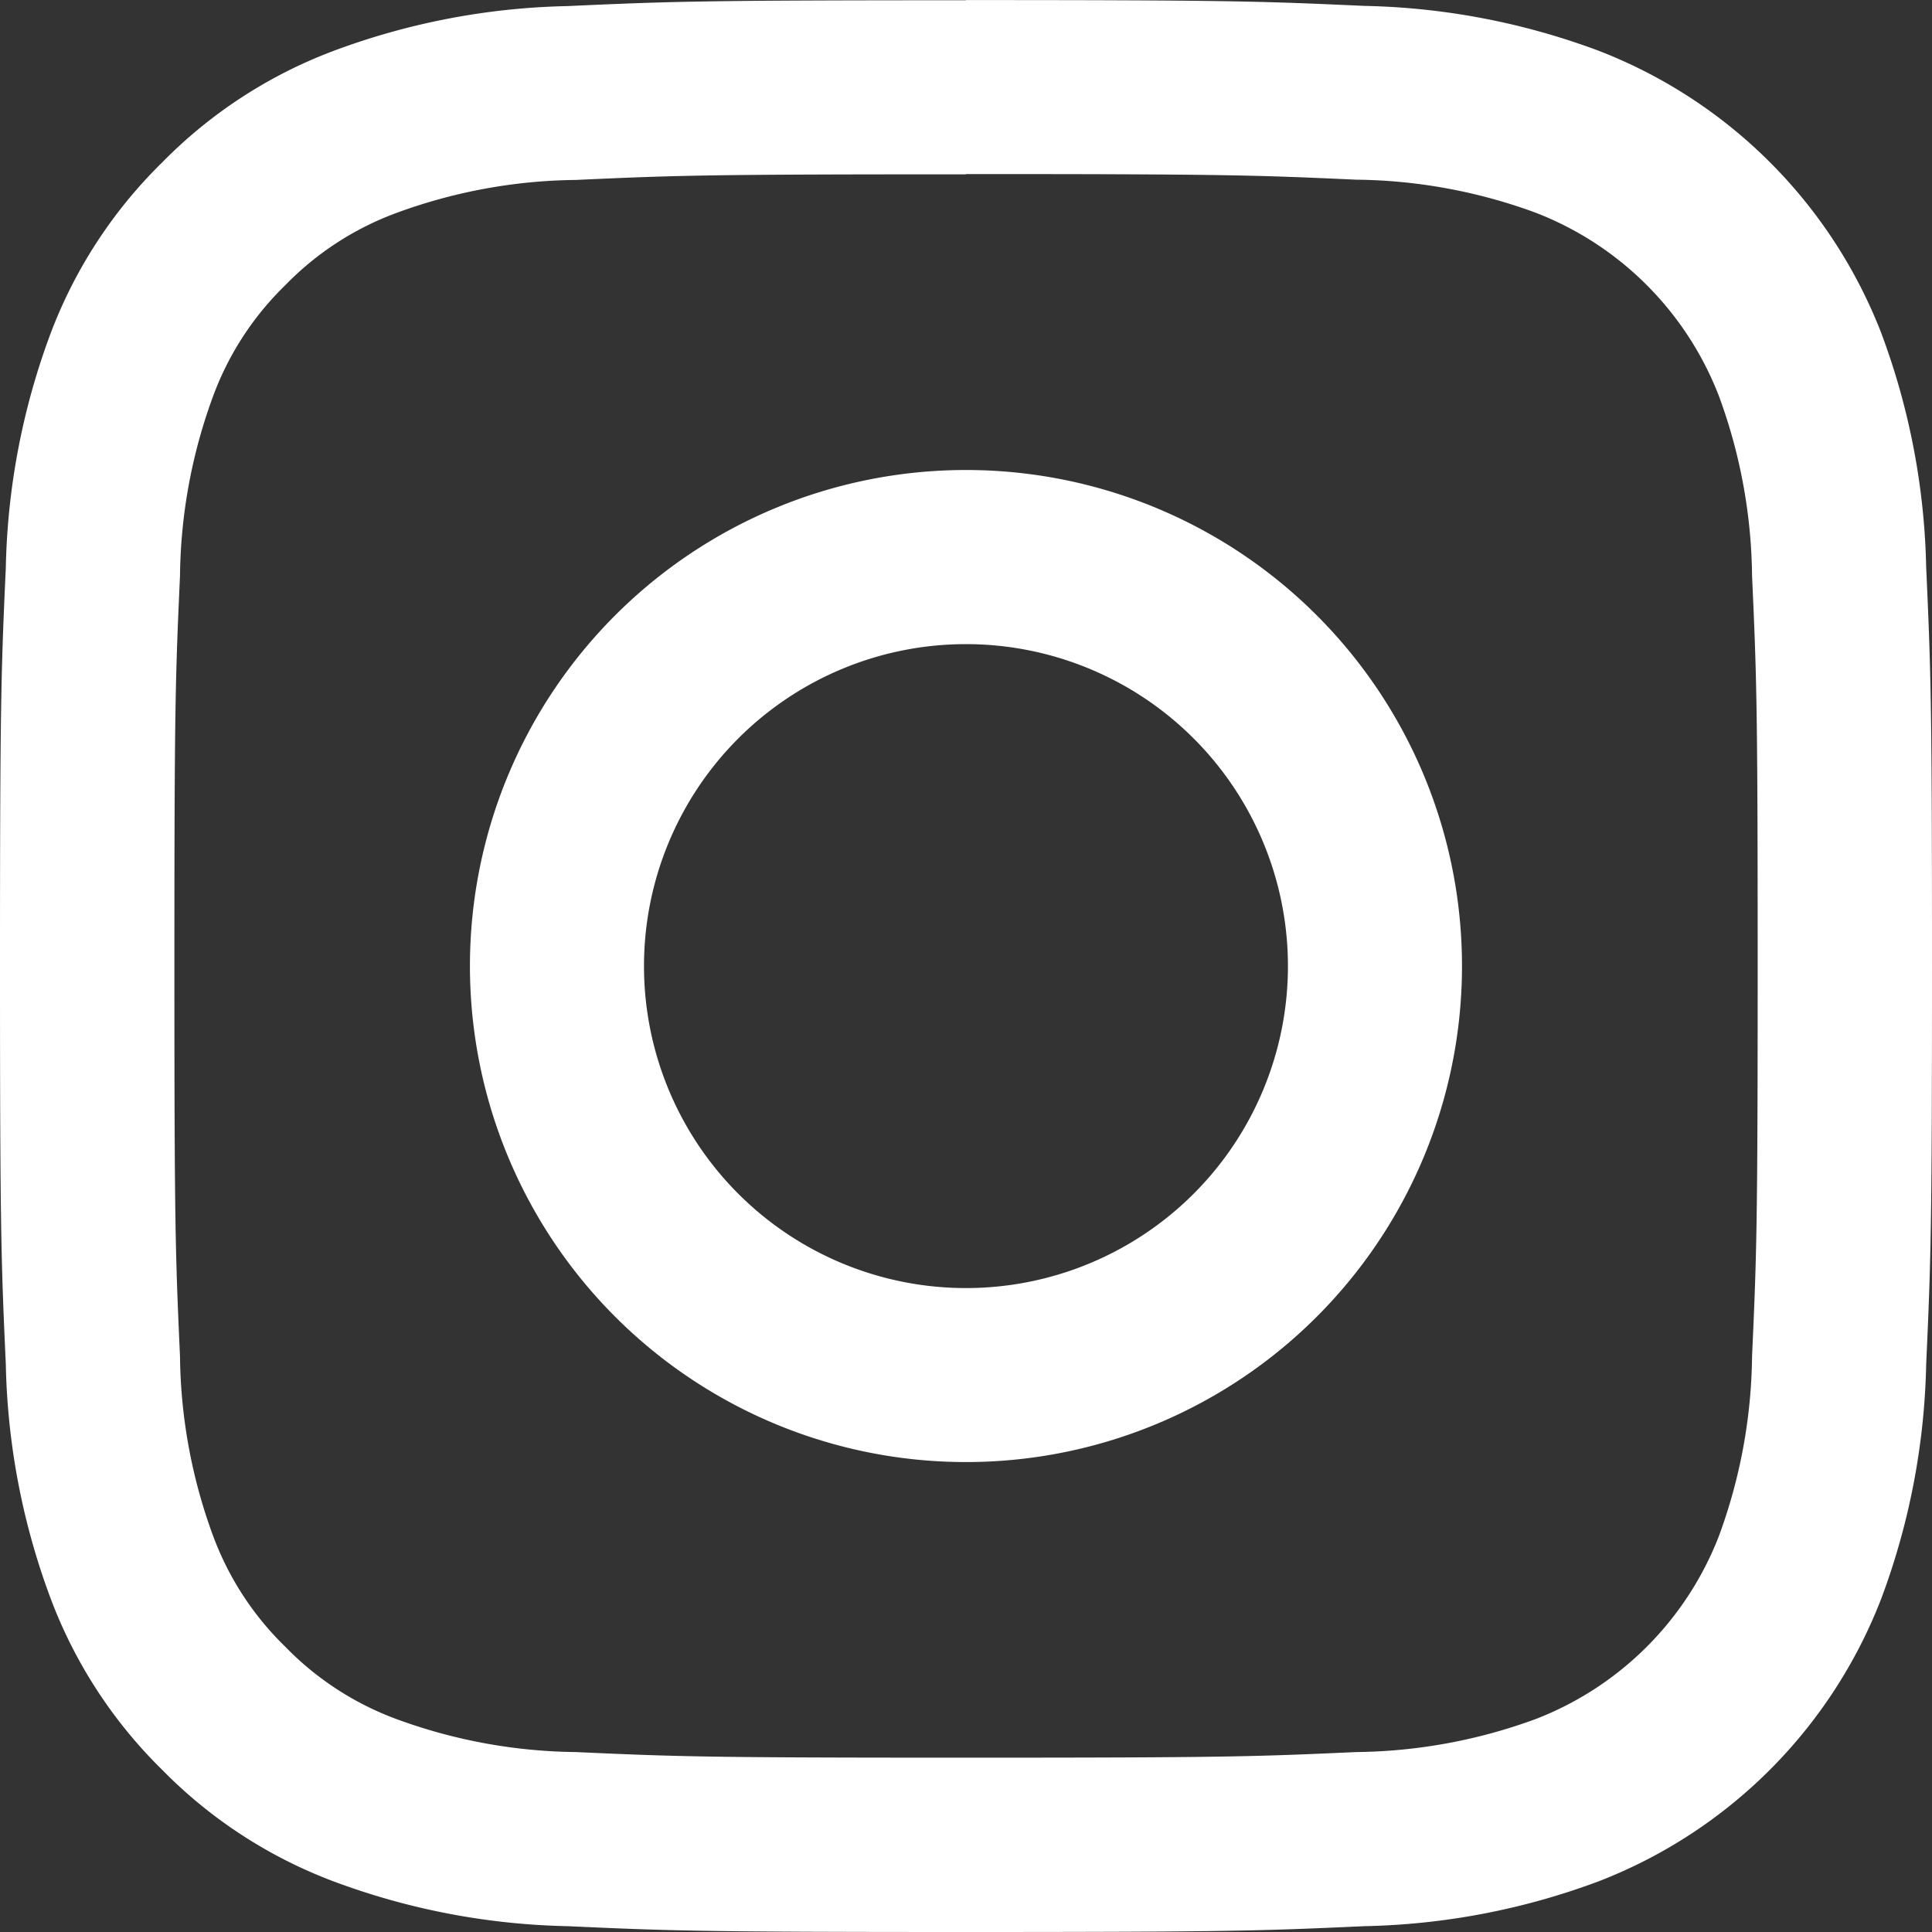 <svg xmlns="http://www.w3.org/2000/svg" width="29.247" height="29.247" viewBox="0 0 29.247 29.247">
  <rect x="0" y="0" width="29.247" height="29.247" fill="#333333" stroke="none"/>
  <g id="グループ_410" data-name="グループ 410" transform="translate(0 -0.753)">
    <path id="パス_843" data-name="パス 843" d="M14.623,5.735c3.9,0,4.367.015,5.909.085a8.088,8.088,0,0,1,2.715.5A4.844,4.844,0,0,1,26.023,9.1a8.088,8.088,0,0,1,.5,2.715c.07,1.542.085,2,.085,5.909s-.015,4.367-.085,5.909a8.1,8.1,0,0,1-.5,2.715,4.844,4.844,0,0,1-2.775,2.775,8.094,8.094,0,0,1-2.715.5c-1.542.07-2,.085-5.909.085s-4.367-.015-5.909-.085A8.1,8.1,0,0,1,6,29.123a4.534,4.534,0,0,1-1.681-1.094,4.534,4.534,0,0,1-1.094-1.681,8.088,8.088,0,0,1-.5-2.715c-.07-1.542-.085-2-.085-5.909s.015-4.367.085-5.909a8.094,8.094,0,0,1,.5-2.715A4.528,4.528,0,0,1,4.318,7.418,4.531,4.531,0,0,1,6,6.324a8.094,8.094,0,0,1,2.715-.5c1.542-.07,2-.085,5.909-.085m0-2.635c-3.971,0-4.47.017-6.029.088a10.728,10.728,0,0,0-3.55.68,7.168,7.168,0,0,0-2.59,1.687A7.171,7.171,0,0,0,.767,8.145a10.735,10.735,0,0,0-.679,3.55C.017,13.254,0,13.752,0,17.723s.017,4.469.088,6.029a10.726,10.726,0,0,0,.68,3.55,7.168,7.168,0,0,0,1.687,2.59,7.169,7.169,0,0,0,2.59,1.687,10.726,10.726,0,0,0,3.55.68c1.56.071,2.058.088,6.029.088s4.47-.017,6.029-.088a10.727,10.727,0,0,0,3.55-.68A7.476,7.476,0,0,0,28.479,27.3a10.733,10.733,0,0,0,.68-3.55c.071-1.56.088-2.058.088-6.029s-.017-4.47-.088-6.029a10.733,10.733,0,0,0-.68-3.55A7.48,7.48,0,0,0,24.2,3.868a10.728,10.728,0,0,0-3.55-.679c-1.56-.071-2.058-.088-6.029-.088Z" transform="translate(0 -2.347)" fill="#fff"/>
    <path id="パス_844" data-name="パス 844" d="M36.779,32.37a7.509,7.509,0,1,0,7.509,7.509,7.509,7.509,0,0,0-7.509-7.509m0,12.384a4.874,4.874,0,1,1,4.874-4.874,4.874,4.874,0,0,1-4.874,4.874" transform="translate(-22.156 -24.502)" fill="#fff"/>
  </g>
</svg>
